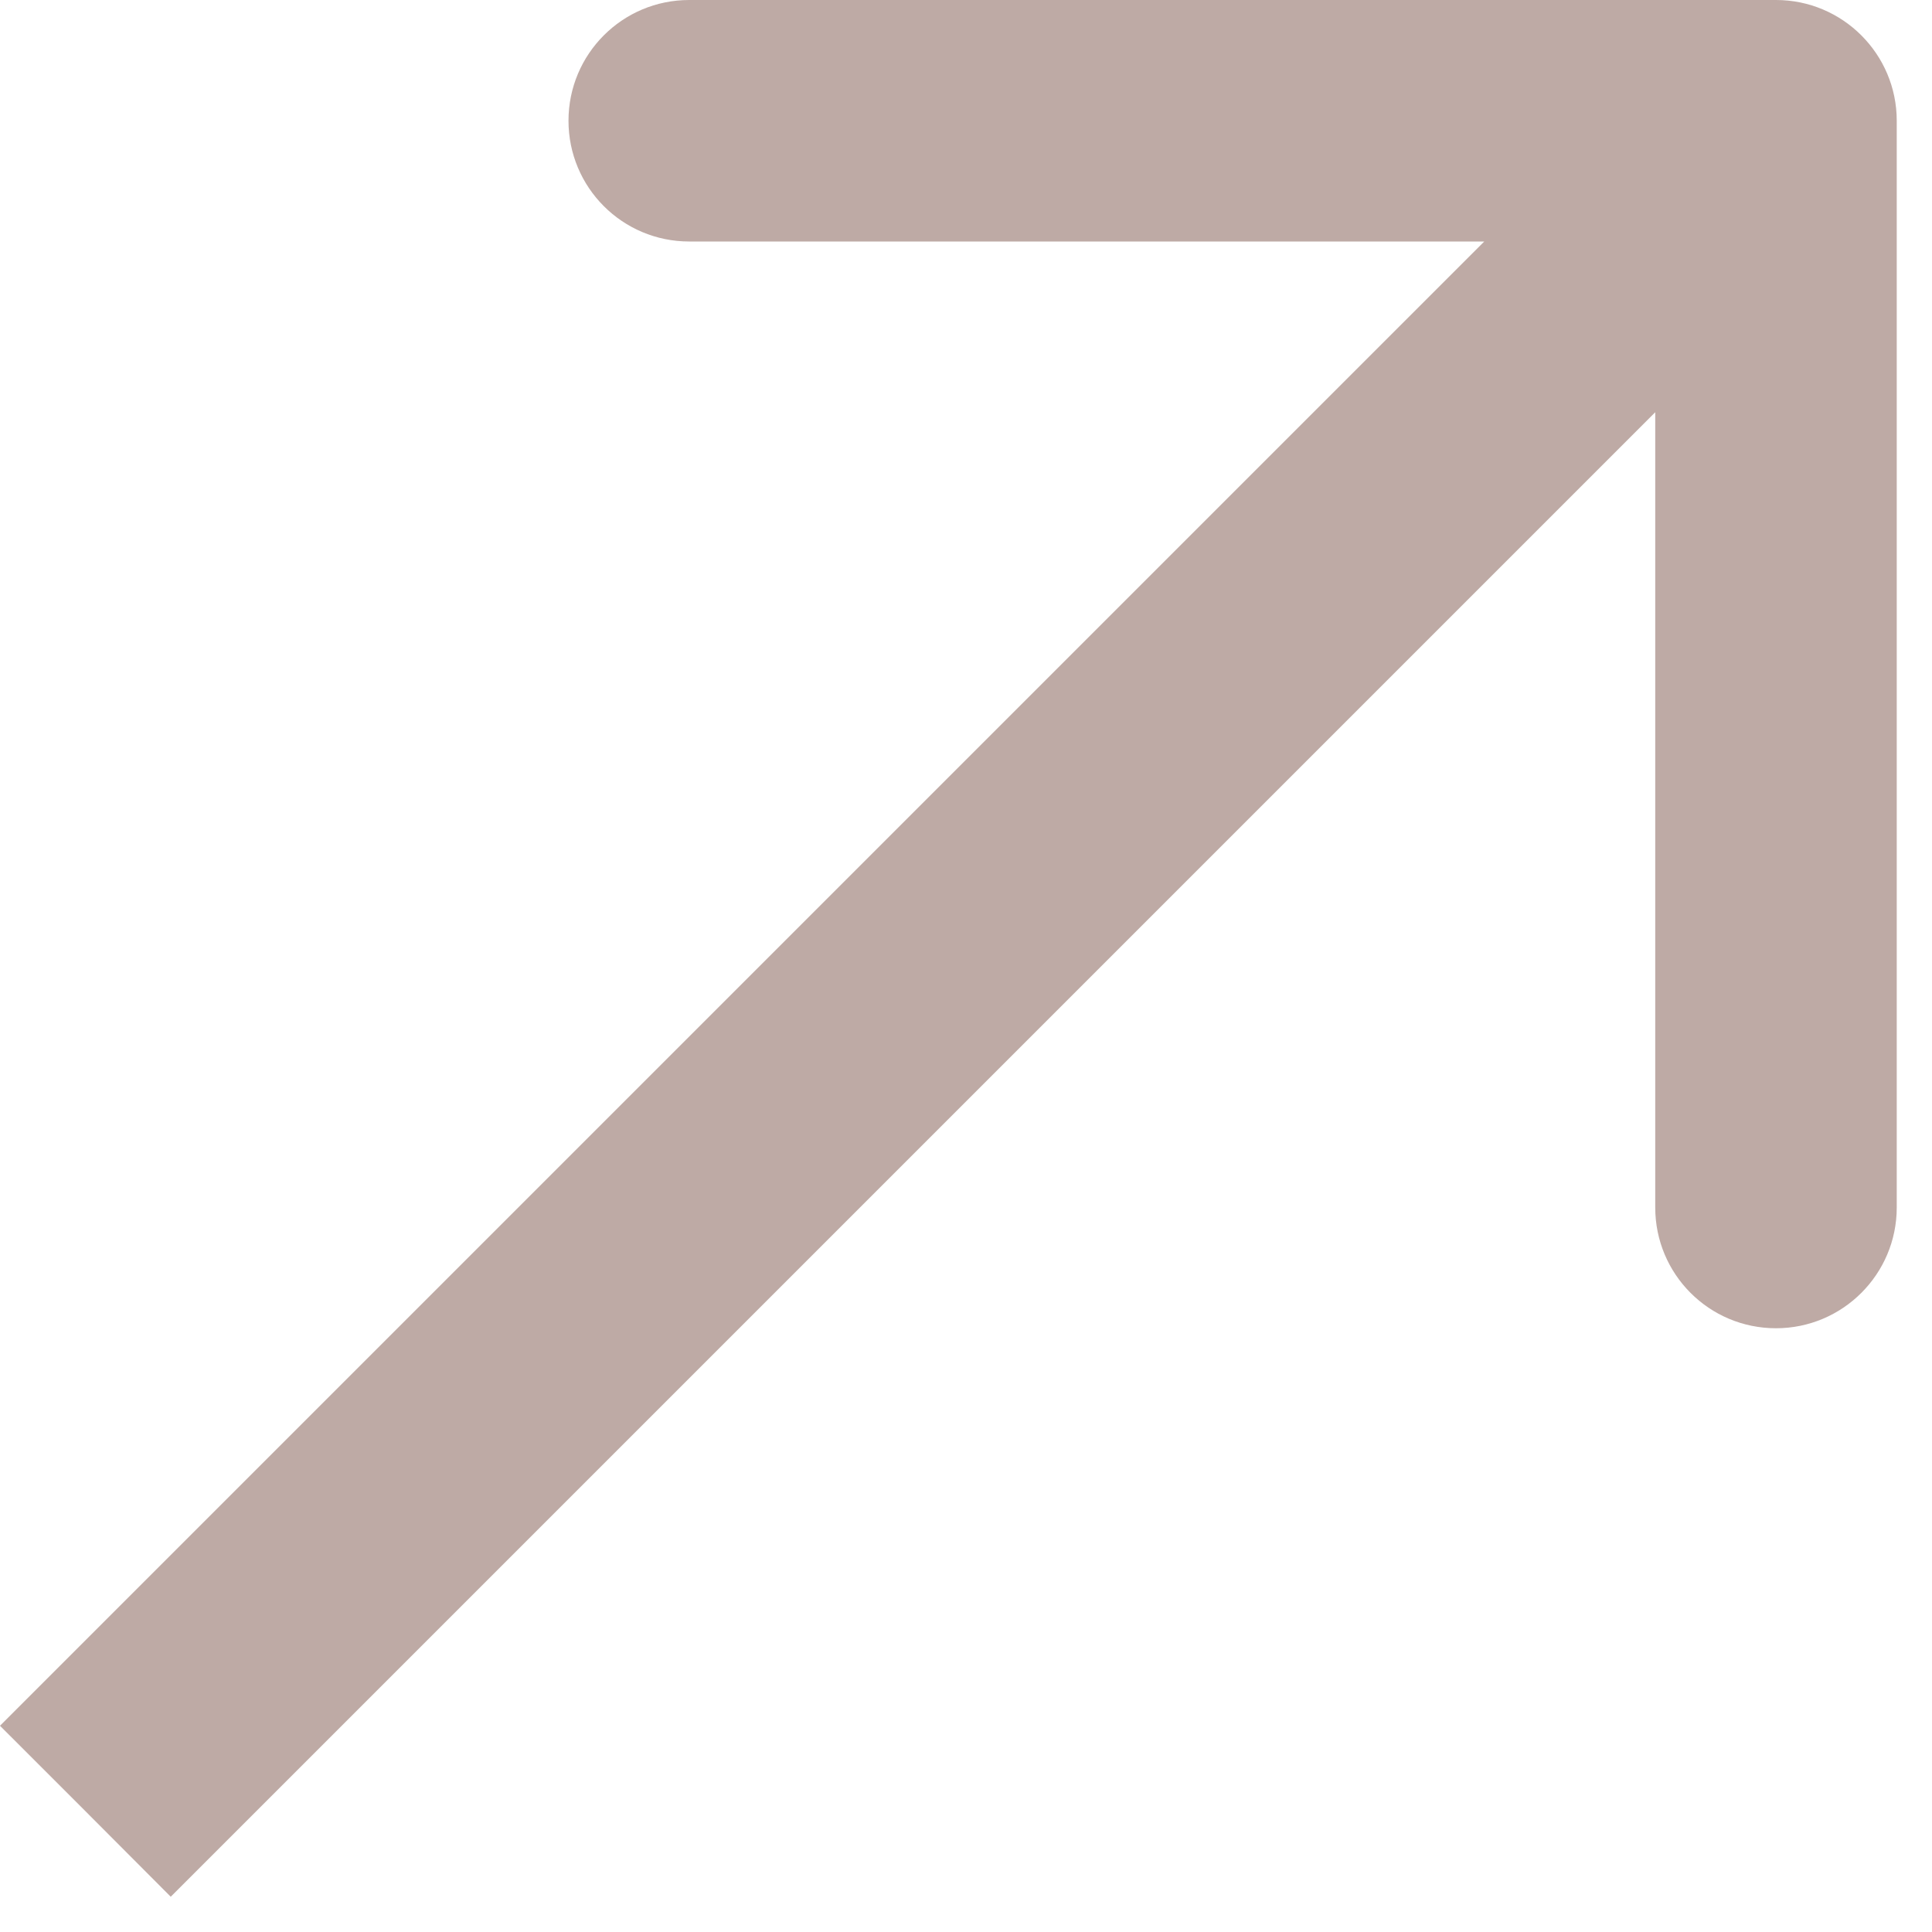 <?xml version="1.0" encoding="UTF-8"?> <svg xmlns="http://www.w3.org/2000/svg" width="8" height="8" viewBox="0 0 8 8" fill="none"><path d="M7.854 0.5C7.854 0.224 7.63 -1.43681e-07 7.354 -2.70122e-07L2.854 1.30274e-07C2.577 -3.83139e-08 2.354 0.224 2.354 0.5C2.354 0.776 2.577 1 2.854 1L6.854 1L6.854 5C6.854 5.276 7.077 5.5 7.354 5.5C7.63 5.5 7.854 5.276 7.854 5L7.854 0.5ZM0.354 7.5L0.707 7.854L7.707 0.854L7.354 0.5L7 0.146L-3.77595e-05 7.146L0.354 7.5Z" fill="#BEAAA5"></path></svg> 